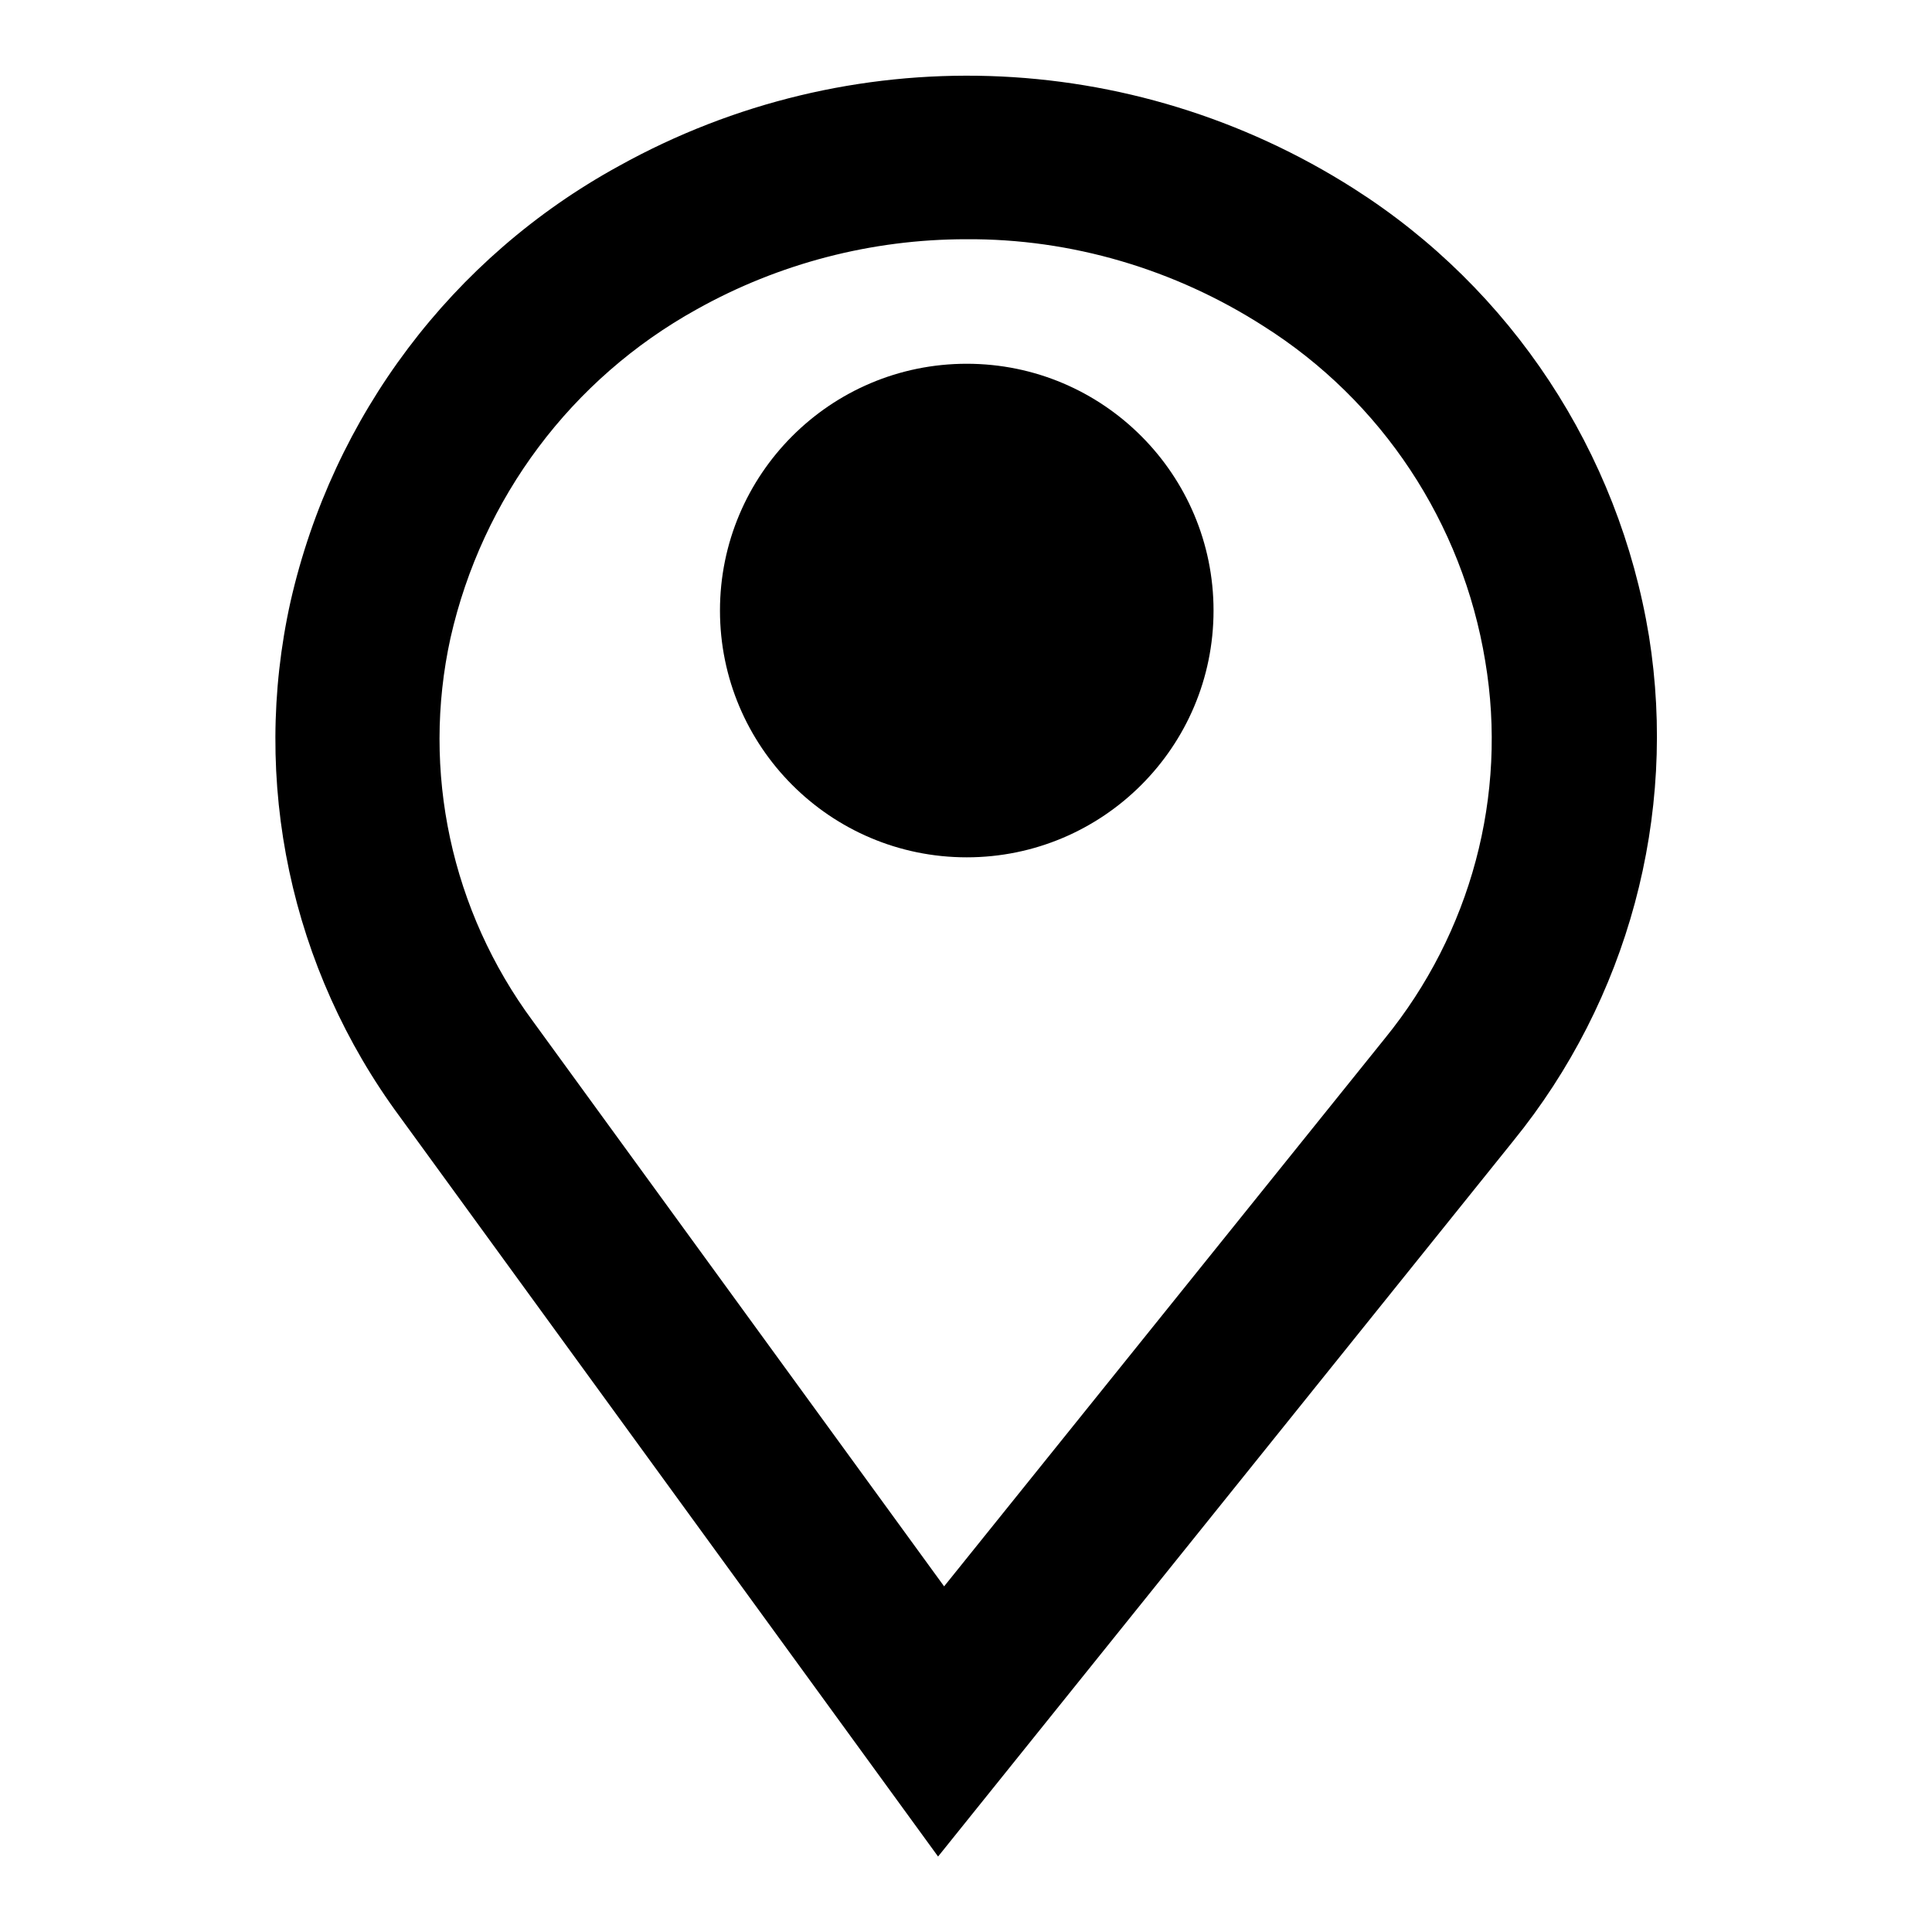 <?xml version="1.0" encoding="utf-8"?>
<!-- Svg Vector Icons : http://www.onlinewebfonts.com/icon -->
<!DOCTYPE svg PUBLIC "-//W3C//DTD SVG 1.1//EN" "http://www.w3.org/Graphics/SVG/1.1/DTD/svg11.dtd">
<svg version="1.1" xmlns="http://www.w3.org/2000/svg" xmlns:xlink="http://www.w3.org/1999/xlink" x="0px" y="0px" viewBox="0 0 256 256" enable-background="new 0 0 256 256" xml:space="preserve">
<g> <path fill="#000000" d="M218.5,84.3c-4-24.4-18.2-46-39.1-59.3c-29.5-18.8-66.8-20-97.4-3C59.9,34.1,44.1,55.1,38.5,79.7 c-5.3,23.8,0,48.7,14.5,68.3l71.3,98l76.2-94.8C215.7,132.5,222.3,108.1,218.5,84.3L218.5,84.3z M183.5,137.6l-58.4,72.6 l-54.5-74.9c-10.8-14.6-14.8-33.1-10.9-50.8C63.9,66,75.7,50.2,92.3,41c10.9-6.1,23.2-9.3,35.7-9.3c14-0.1,27.7,4,39.4,11.5 c15.7,9.9,26.4,26.1,29.4,44.4C199.8,105.4,194.9,123.6,183.5,137.6L183.5,137.6z"/> <path fill="#000000" d="M95.4,80.9c0,18,14.6,32.7,32.7,32.7c18,0,32.7-14.6,32.7-32.7c0-18-14.6-32.7-32.7-32.7 C110,48.2,95.4,62.9,95.4,80.9z"/></g>
</svg>